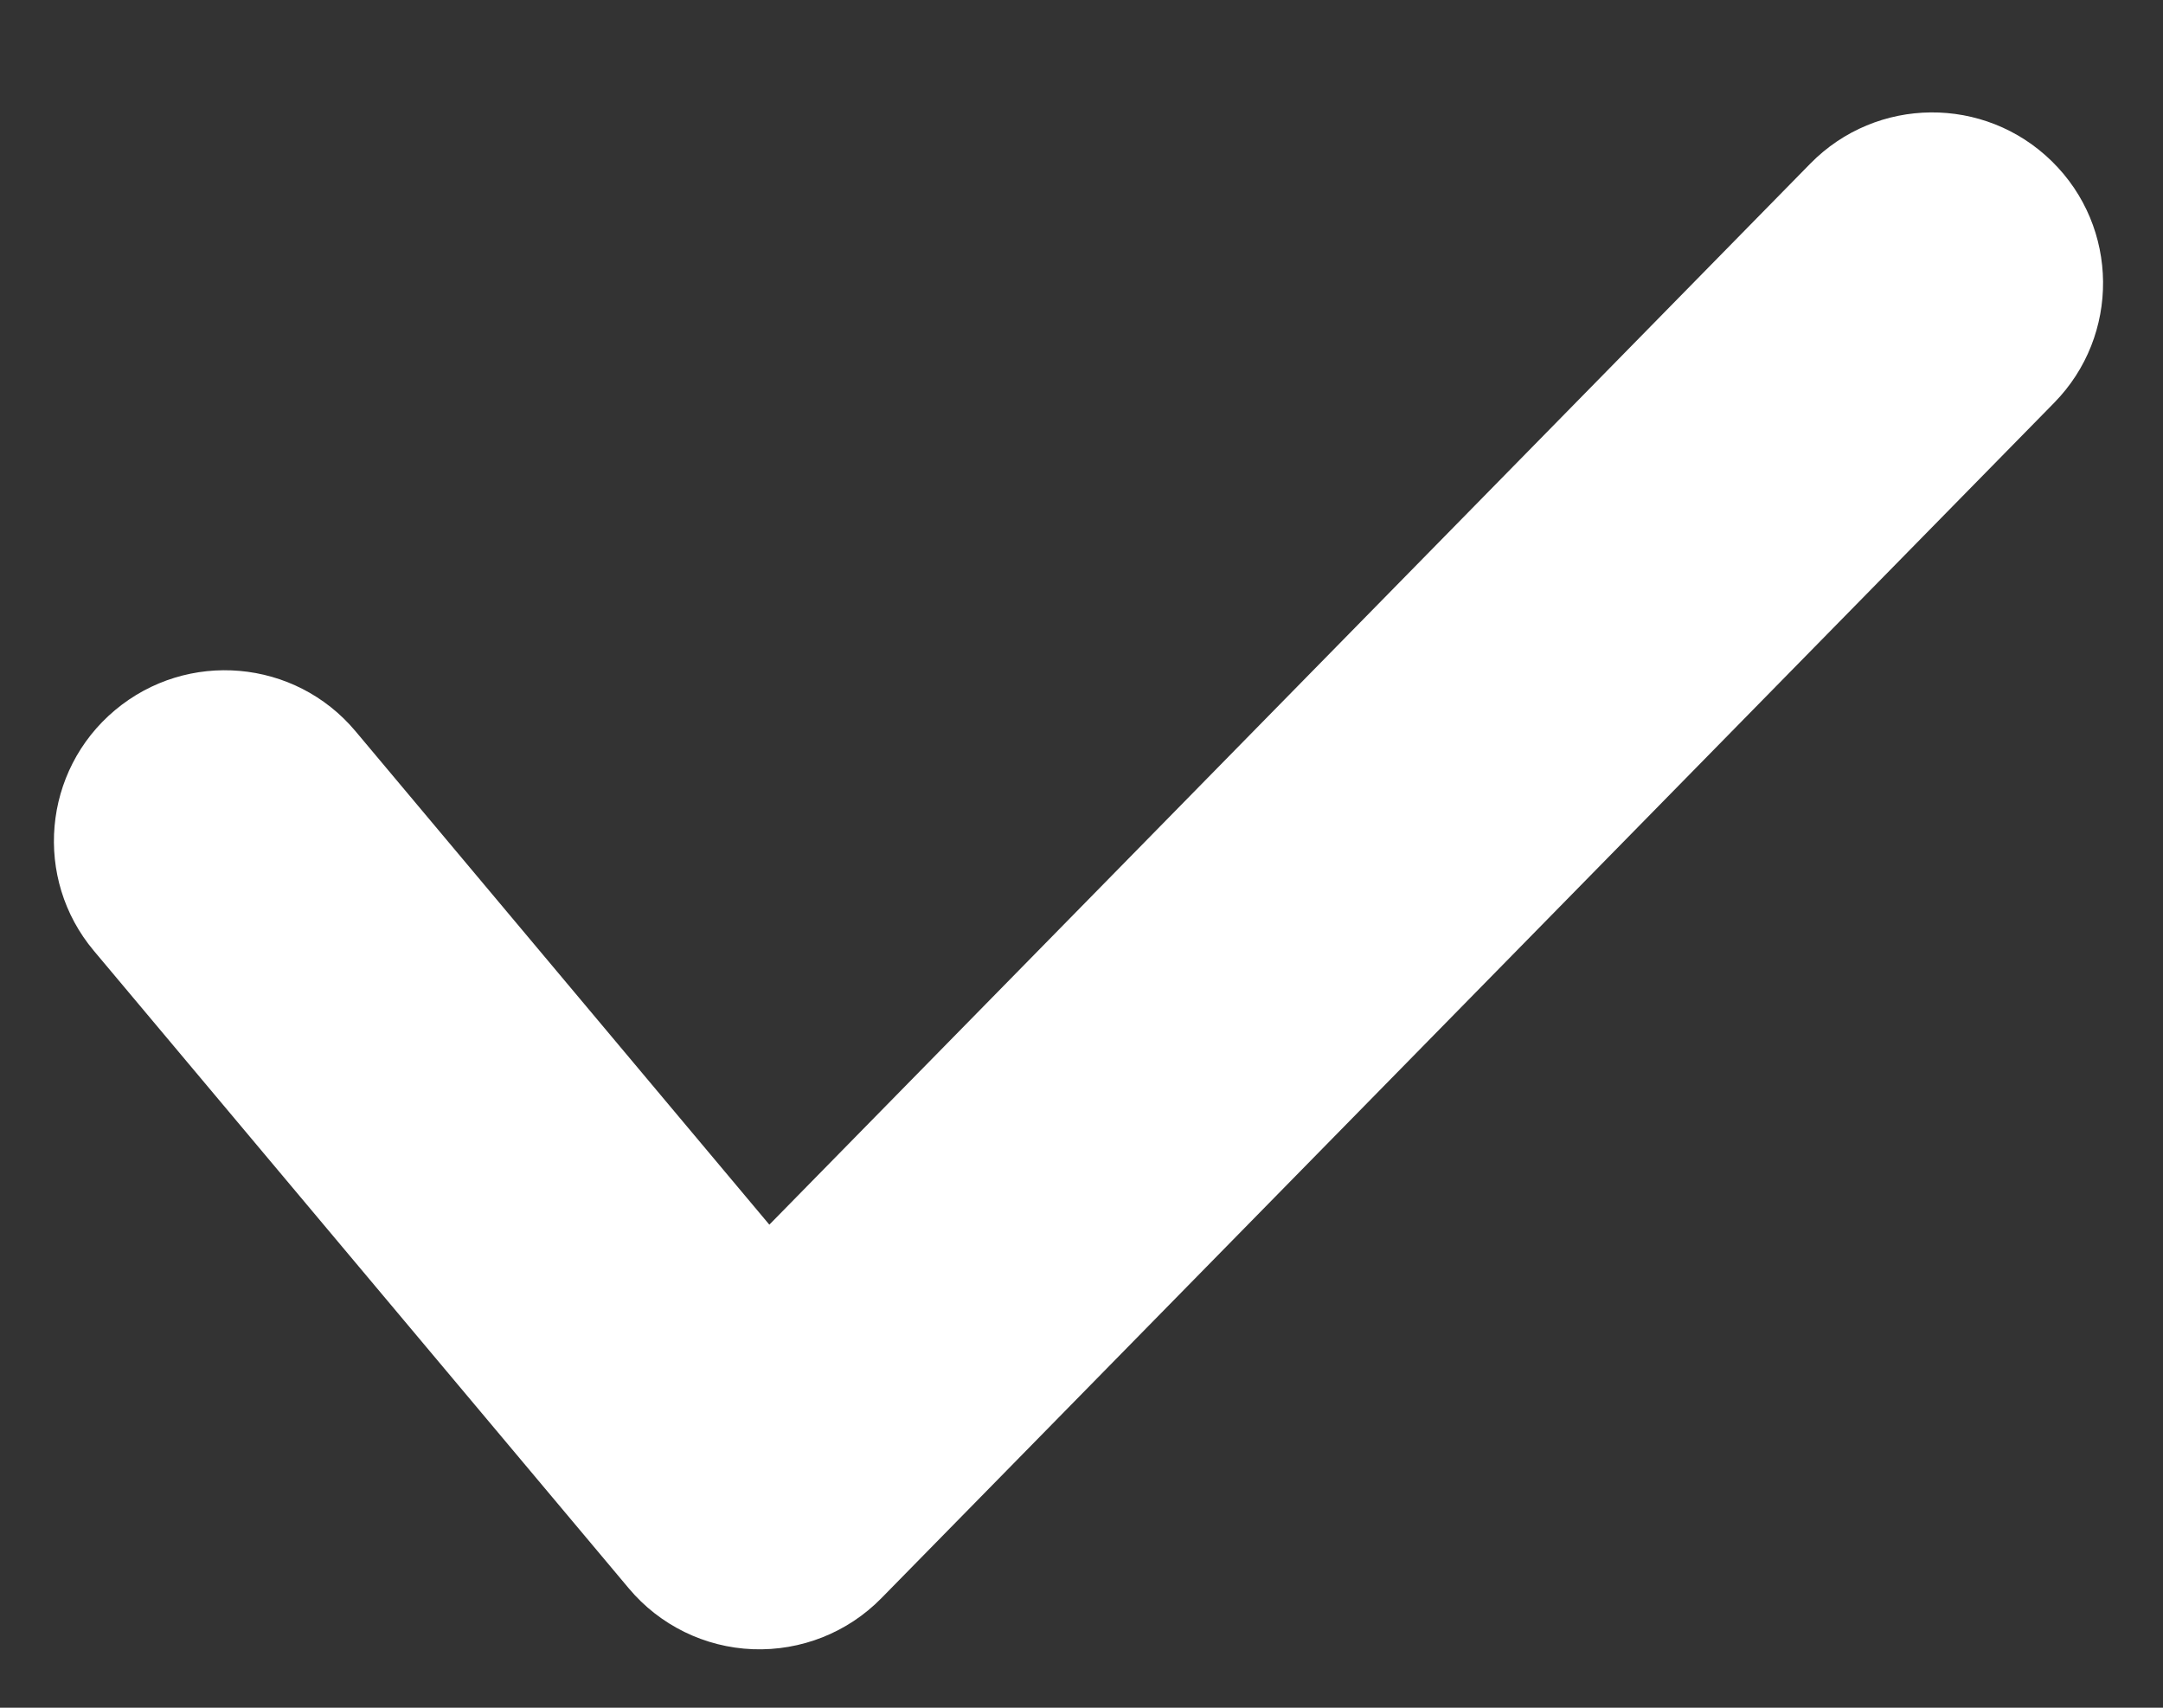 <svg width="19" height="15" viewBox="0 0 19 15" fill="none" xmlns="http://www.w3.org/2000/svg">
<rect x="0" y="0" width="19" height="15" fill="#333333" stroke="none"/>
<path d="M15.903 1.436C16.484 0.845 17.433 0.837 18.024 1.417C18.616 1.997 18.624 2.947 18.044 3.538L7.742 14.038C7.446 14.34 7.036 14.502 6.613 14.486C6.191 14.47 5.794 14.275 5.523 13.951L0.824 8.351L3.123 6.423L6.758 10.757L15.903 1.436ZM1.01 6.238C1.645 5.706 2.591 5.788 3.123 6.423L0.824 8.351C0.292 7.717 0.375 6.77 1.01 6.238Z" fill="white"/>
</svg>
